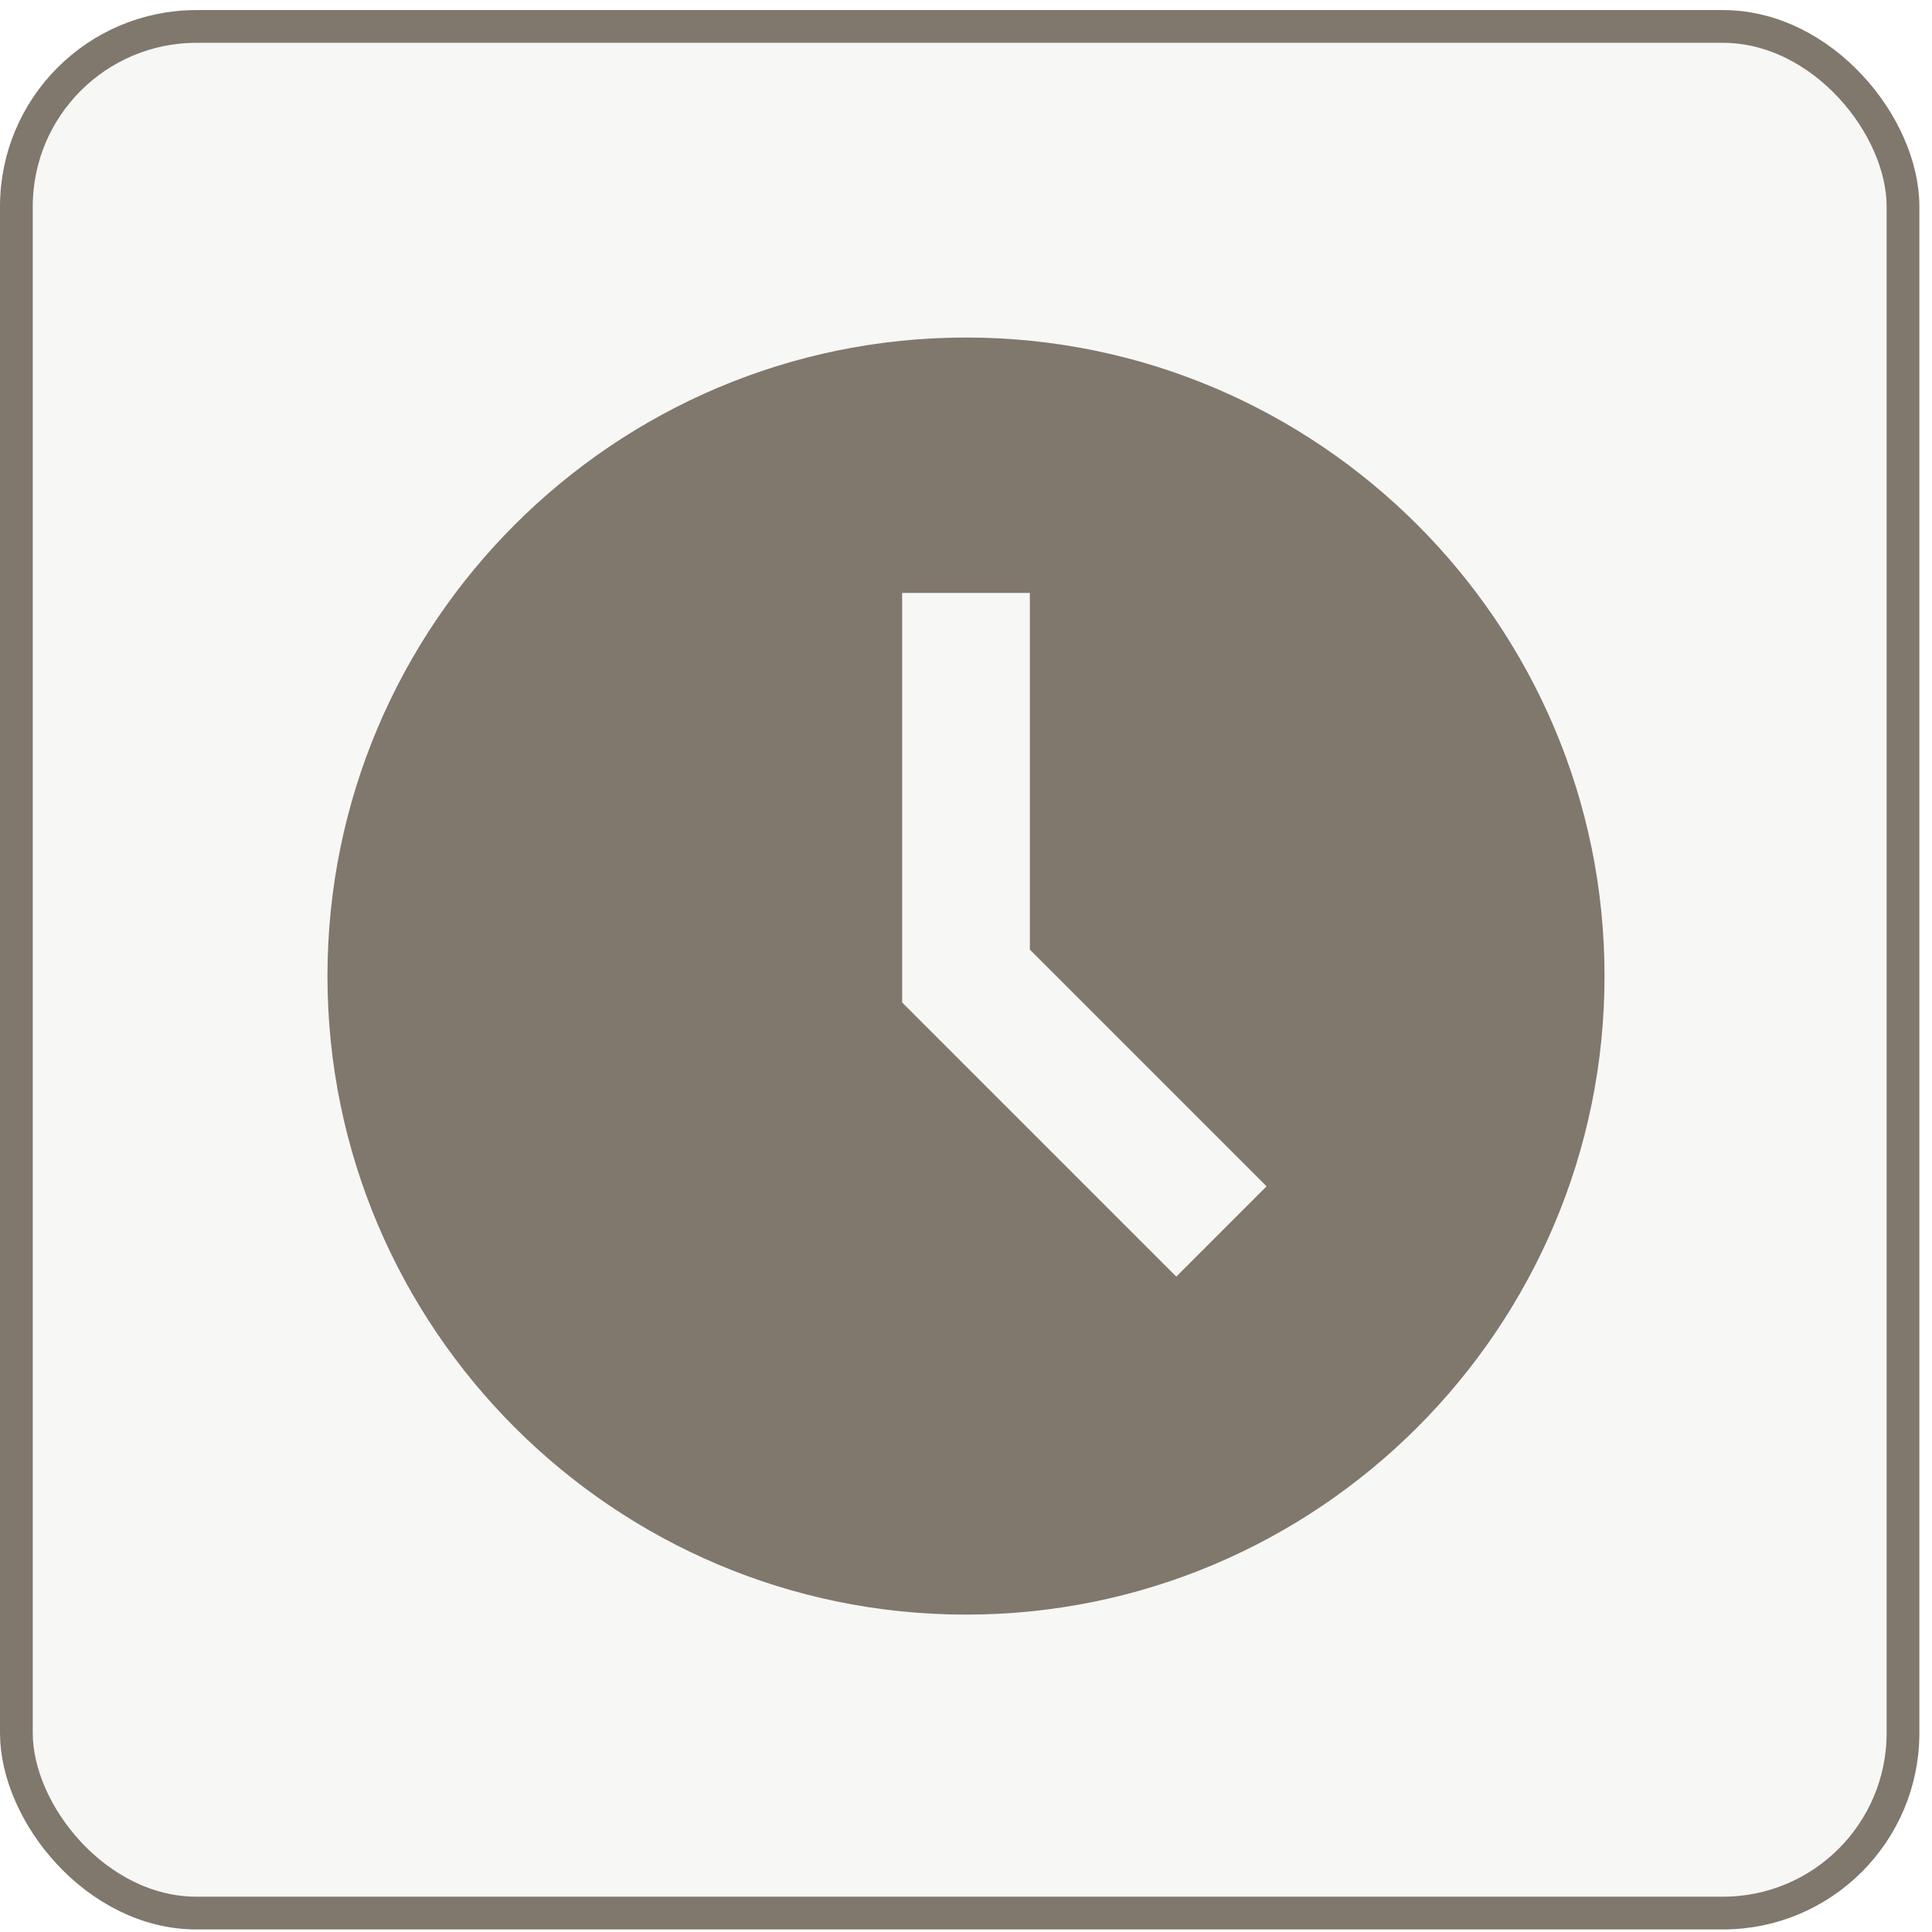 <?xml version="1.0" encoding="UTF-8"?> <svg xmlns="http://www.w3.org/2000/svg" width="118" height="118" viewBox="0 0 118 118" fill="none"> <rect x="1" y="1.615" width="115.229" height="115.229" rx="11" fill="#80776D" fill-opacity="0.06" stroke="#80776D" stroke-width="2"></rect> <path d="M59 20.615C37.495 20.615 20 38.11 20 59.615C20 81.119 37.495 98.615 59 98.615C80.505 98.615 98 81.119 98 59.615C98 38.11 80.505 20.615 59 20.615ZM71.843 77.972L55.1 61.229V36.215H62.9V58L77.357 72.457L71.843 77.972V77.972Z" fill="#80776D"></path> </svg> 